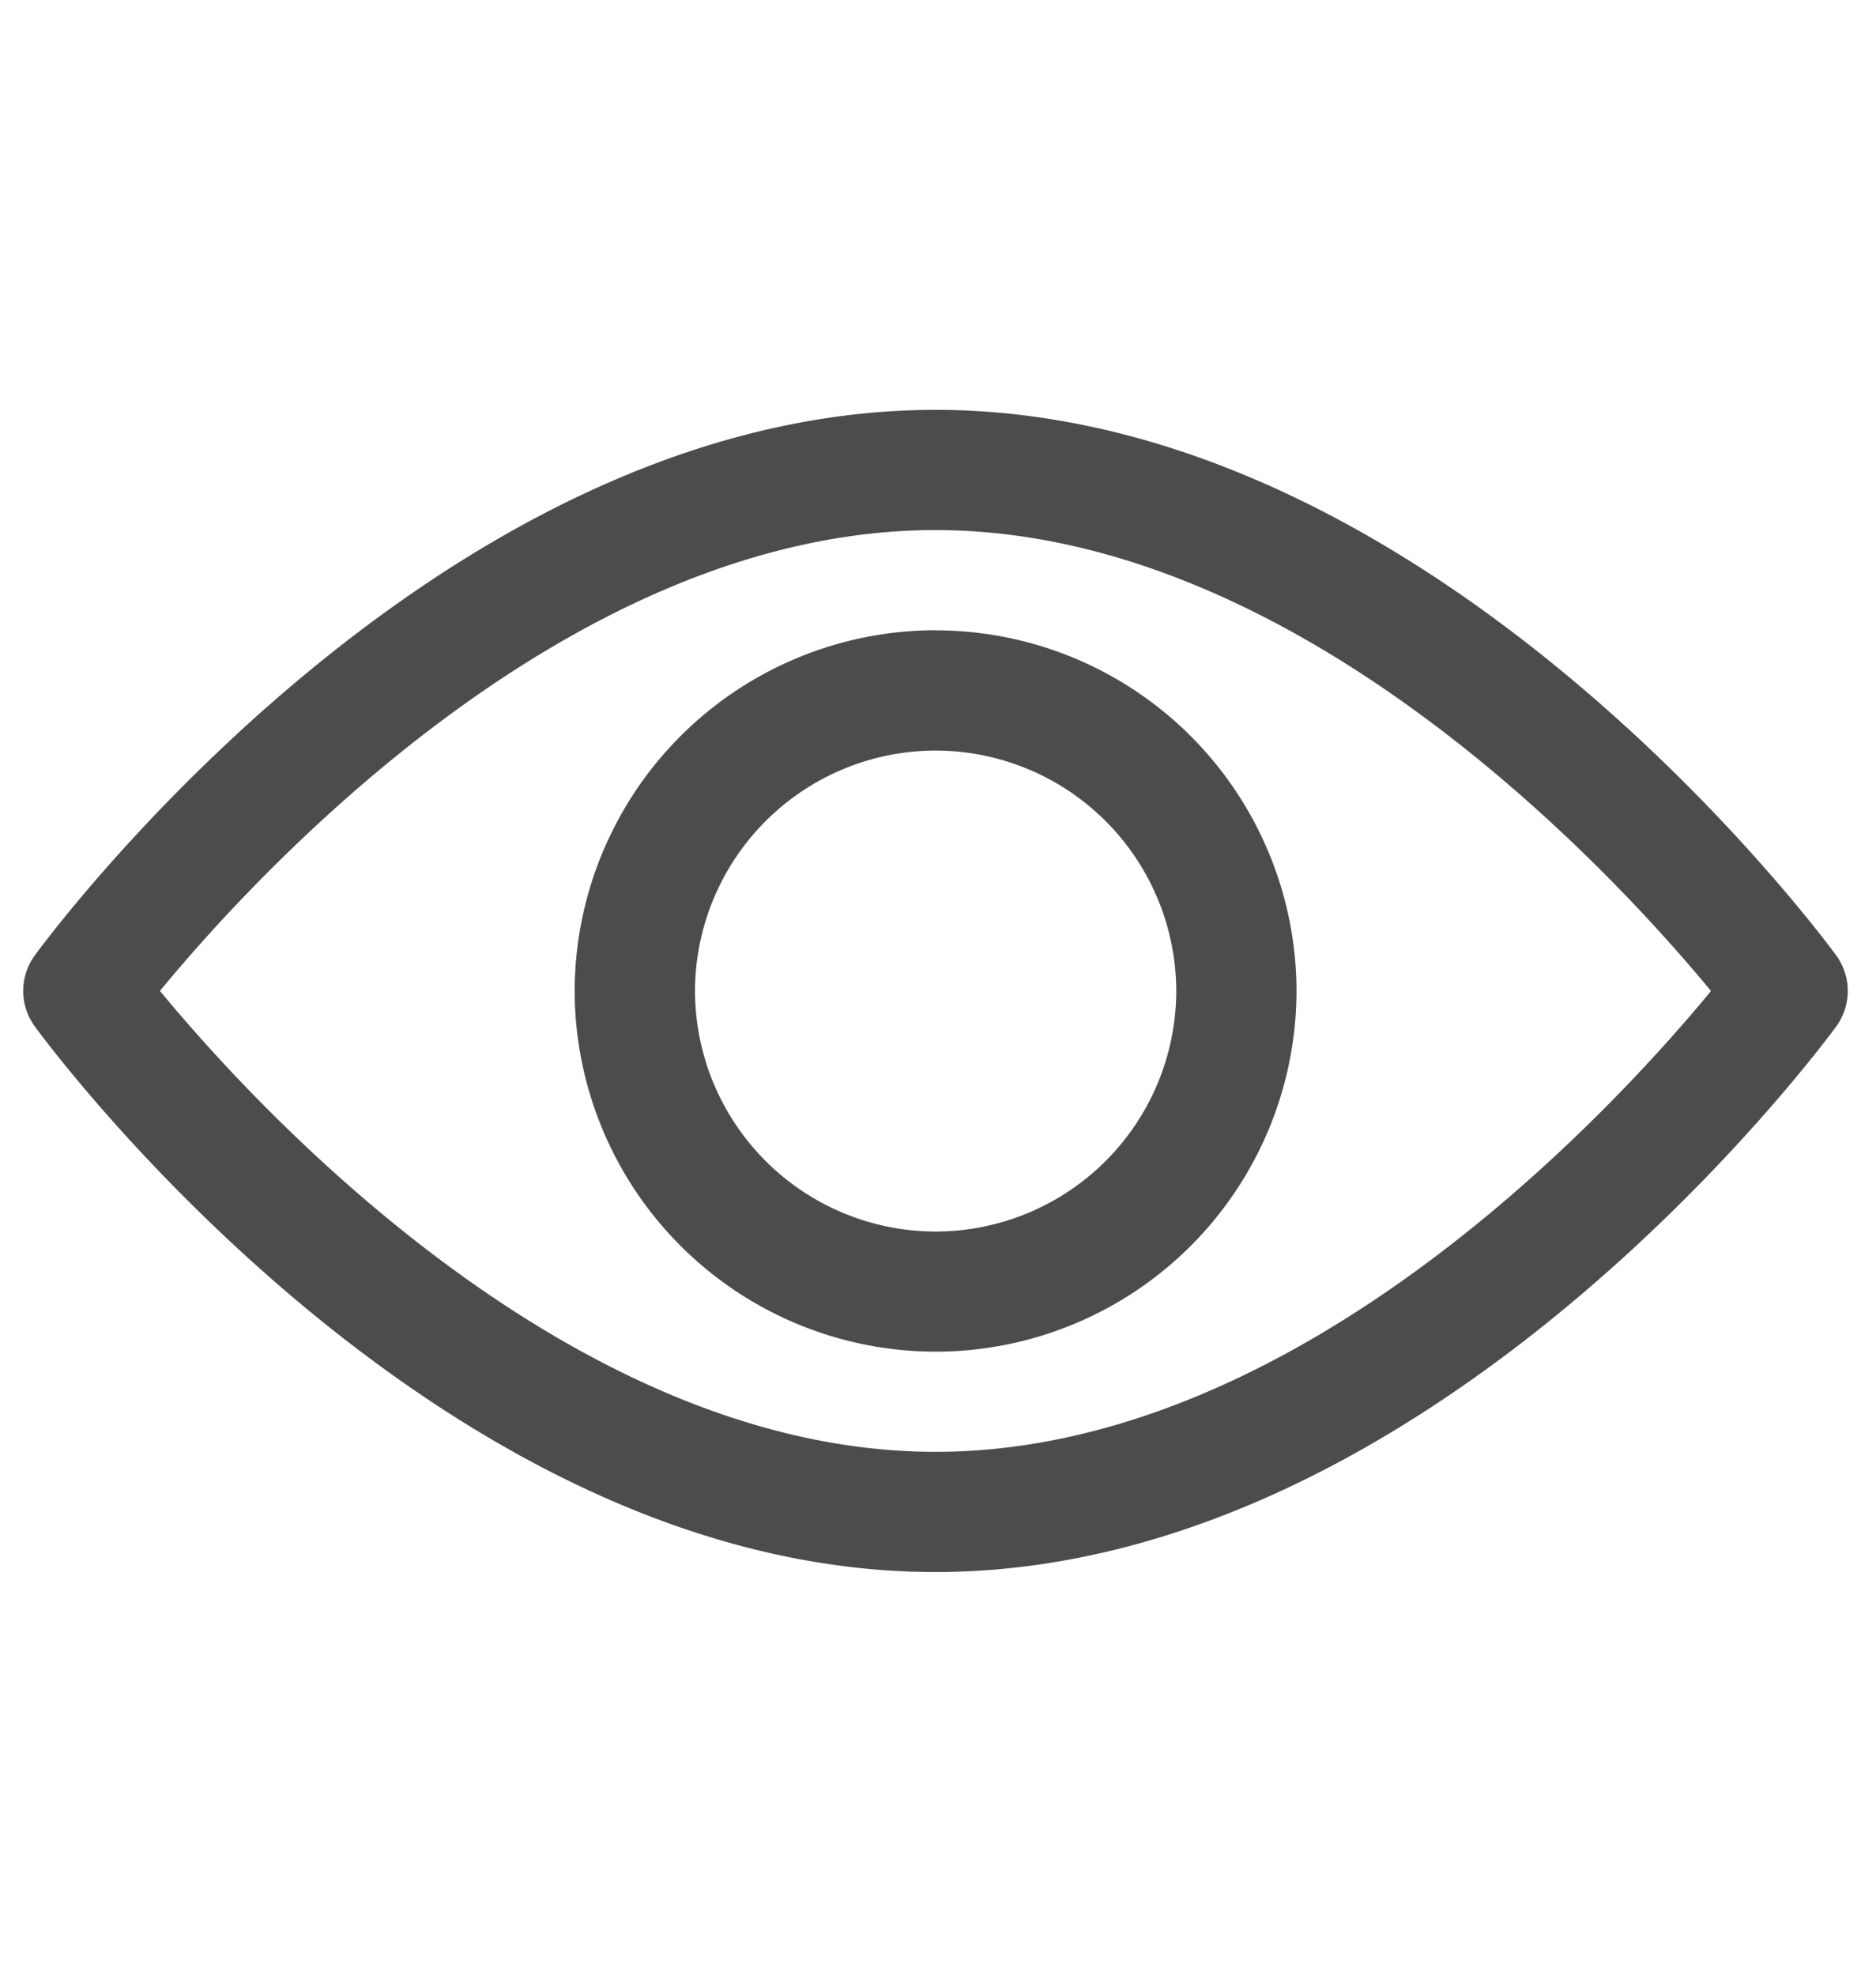 <svg width="19" height="20" viewBox="0 0 19 20" fill="none" xmlns="http://www.w3.org/2000/svg"><g clip-path="url(#a)" fill="#000" fill-opacity=".7"><path d="M18.597 9.672c-.165-.225-4.099-5.523-9.123-5.523S.517 9.447.352 9.672a.61.61 0 0 0 0 .718c.165.226 4.098 5.524 9.122 5.524s8.958-5.298 9.123-5.523a.61.61 0 0 0 0-.719m-9.123 5.025c-3.7 0-6.906-3.516-7.854-4.666.947-1.15 4.146-4.665 7.854-4.665 3.7 0 6.906 3.516 7.855 4.666-.948 1.15-4.146 4.665-7.855 4.665"/><path d="M9.476 6.38a3.66 3.66 0 0 0-3.656 3.651 3.66 3.66 0 0 0 3.656 3.652 3.657 3.657 0 0 0 3.655-3.652 3.657 3.657 0 0 0-3.655-3.65m0 6.086a2.44 2.44 0 0 1-2.437-2.435 2.44 2.44 0 0 1 2.437-2.434 2.44 2.44 0 0 1 2.437 2.434 2.44 2.44 0 0 1-2.437 2.435"/></g><defs><clipPath id="a"><path fill="#fff" d="M.234.802h18.48v18.459H.234z"/></clipPath></defs></svg>